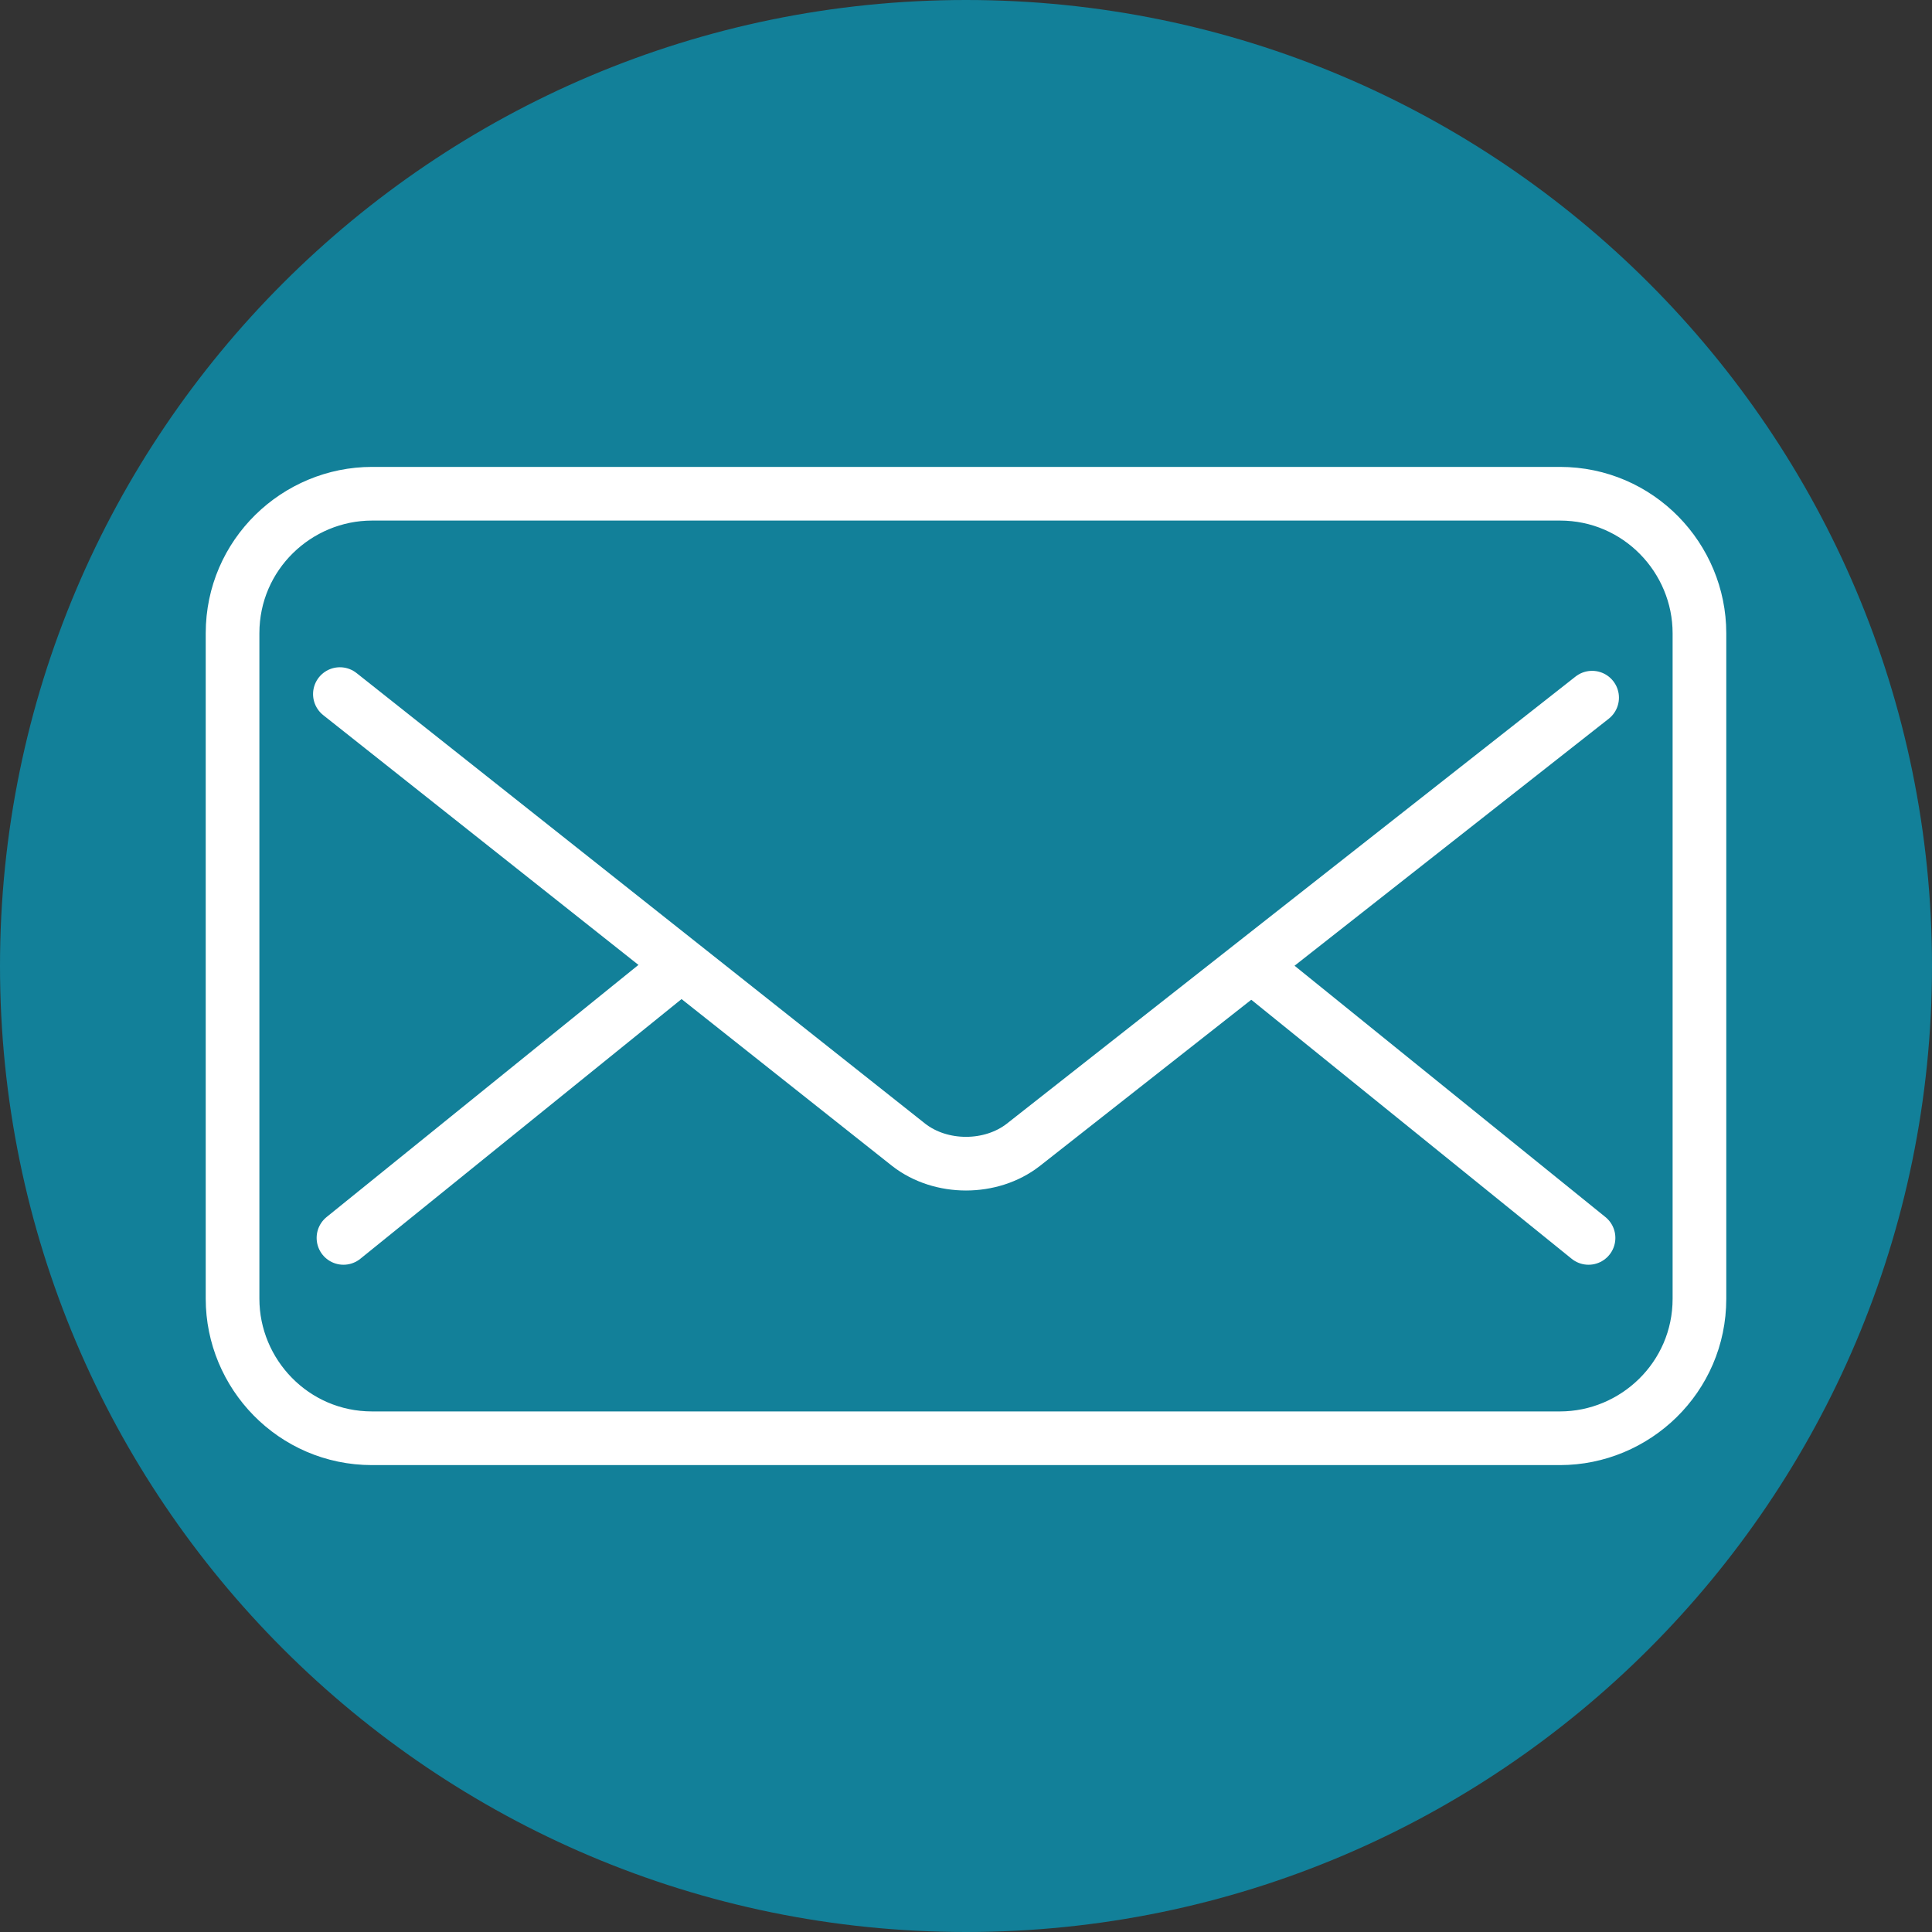 <?xml version="1.0" encoding="utf-8"?>
<!-- Generator: Adobe Illustrator 24.0.1, SVG Export Plug-In . SVG Version: 6.00 Build 0)  -->
<svg version="1.1" id="Capa_1" xmlns="http://www.w3.org/2000/svg" xmlns:xlink="http://www.w3.org/1999/xlink" x="0px" y="0px"
	 viewBox="0 0 54 54" style="enable-background:new 0 0 54 54;" xml:space="preserve">
<rect x="0" y="0" width="54" height="54" fill="#333333" stroke="none"/>
<style type="text/css">
	.st0{fill:#128099;}
	.st1{fill:none;stroke:#FFFFFF;stroke-width:1.5;stroke-linecap:round;stroke-linejoin:round;stroke-miterlimit:10;}
</style>
<path class="st0" d="M27,0L27,0c14.9,0,27,12.1,27,27l0,0c0,14.9-12.1,27-27,27l0,0C12.1,54,0,41.9,0,27l0,0C0,12.1,12.1,0,27,0z"/>
<g>
	<path class="st1" d="M9.5,19.4l15.9,12.6c0.9,0.7,2.3,0.7,3.2,0l15.9-12.5"/>
	<path class="st1" d="M43.6,13.8c2.2,0,3.9,1.8,3.9,3.9v18.6c0,2.2-1.8,3.9-3.9,3.9H10.4c-2.2,0-3.9-1.8-3.9-3.9V17.7
		c0-2.2,1.8-3.9,3.9-3.9H43.6z"/>
	<line class="st1" x1="19" y1="27" x2="9.6" y2="34.6"/>
	<line class="st1" x1="35" y1="27" x2="44.4" y2="34.6"/>
</g>
</svg>
